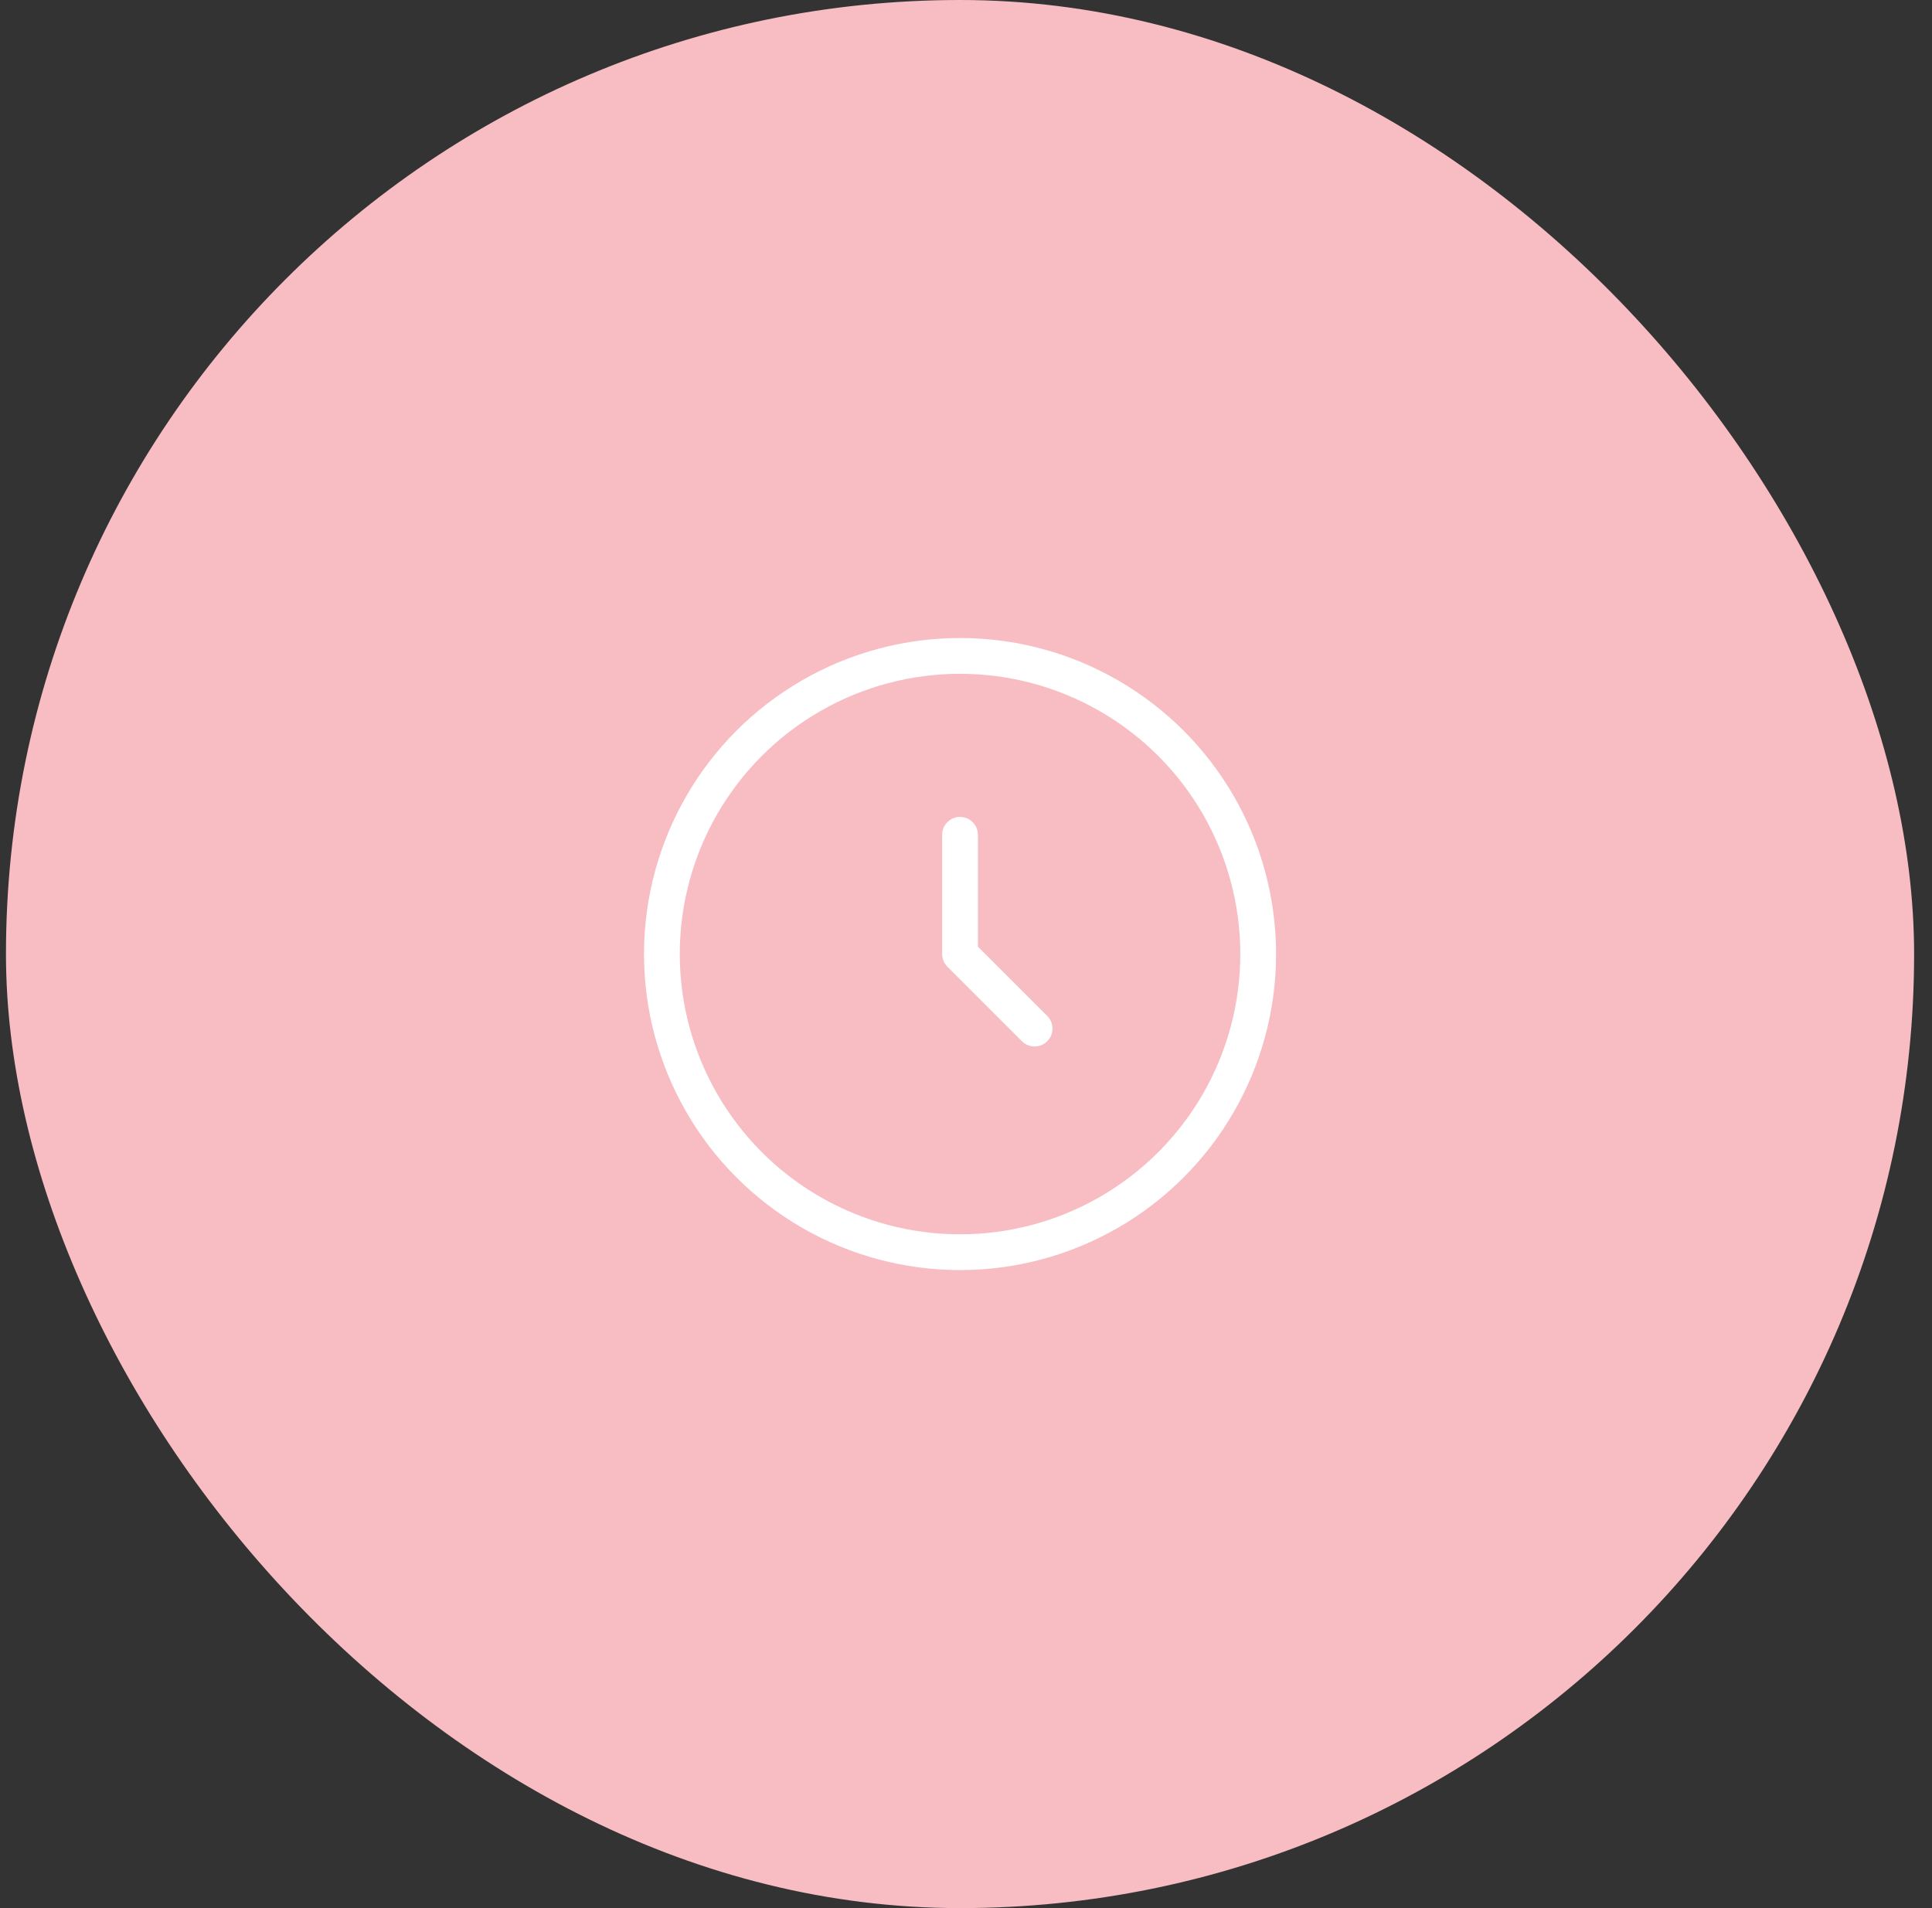 <svg xmlns="http://www.w3.org/2000/svg" width="81" height="80" viewBox="0 0 81 80" fill="none"><rect x="0" y="0" width="81" height="80" fill="#333333" stroke="none"/><rect x="0.25" width="80" height="80" rx="40" fill="#F7BDC3"></rect><circle cx="40.25" cy="40" r="12.5" stroke="white" stroke-width="1.5"></circle><path d="M40.25 35V40L43.375 43.125" stroke="white" stroke-width="1.5" stroke-linecap="round" stroke-linejoin="round"></path></svg>